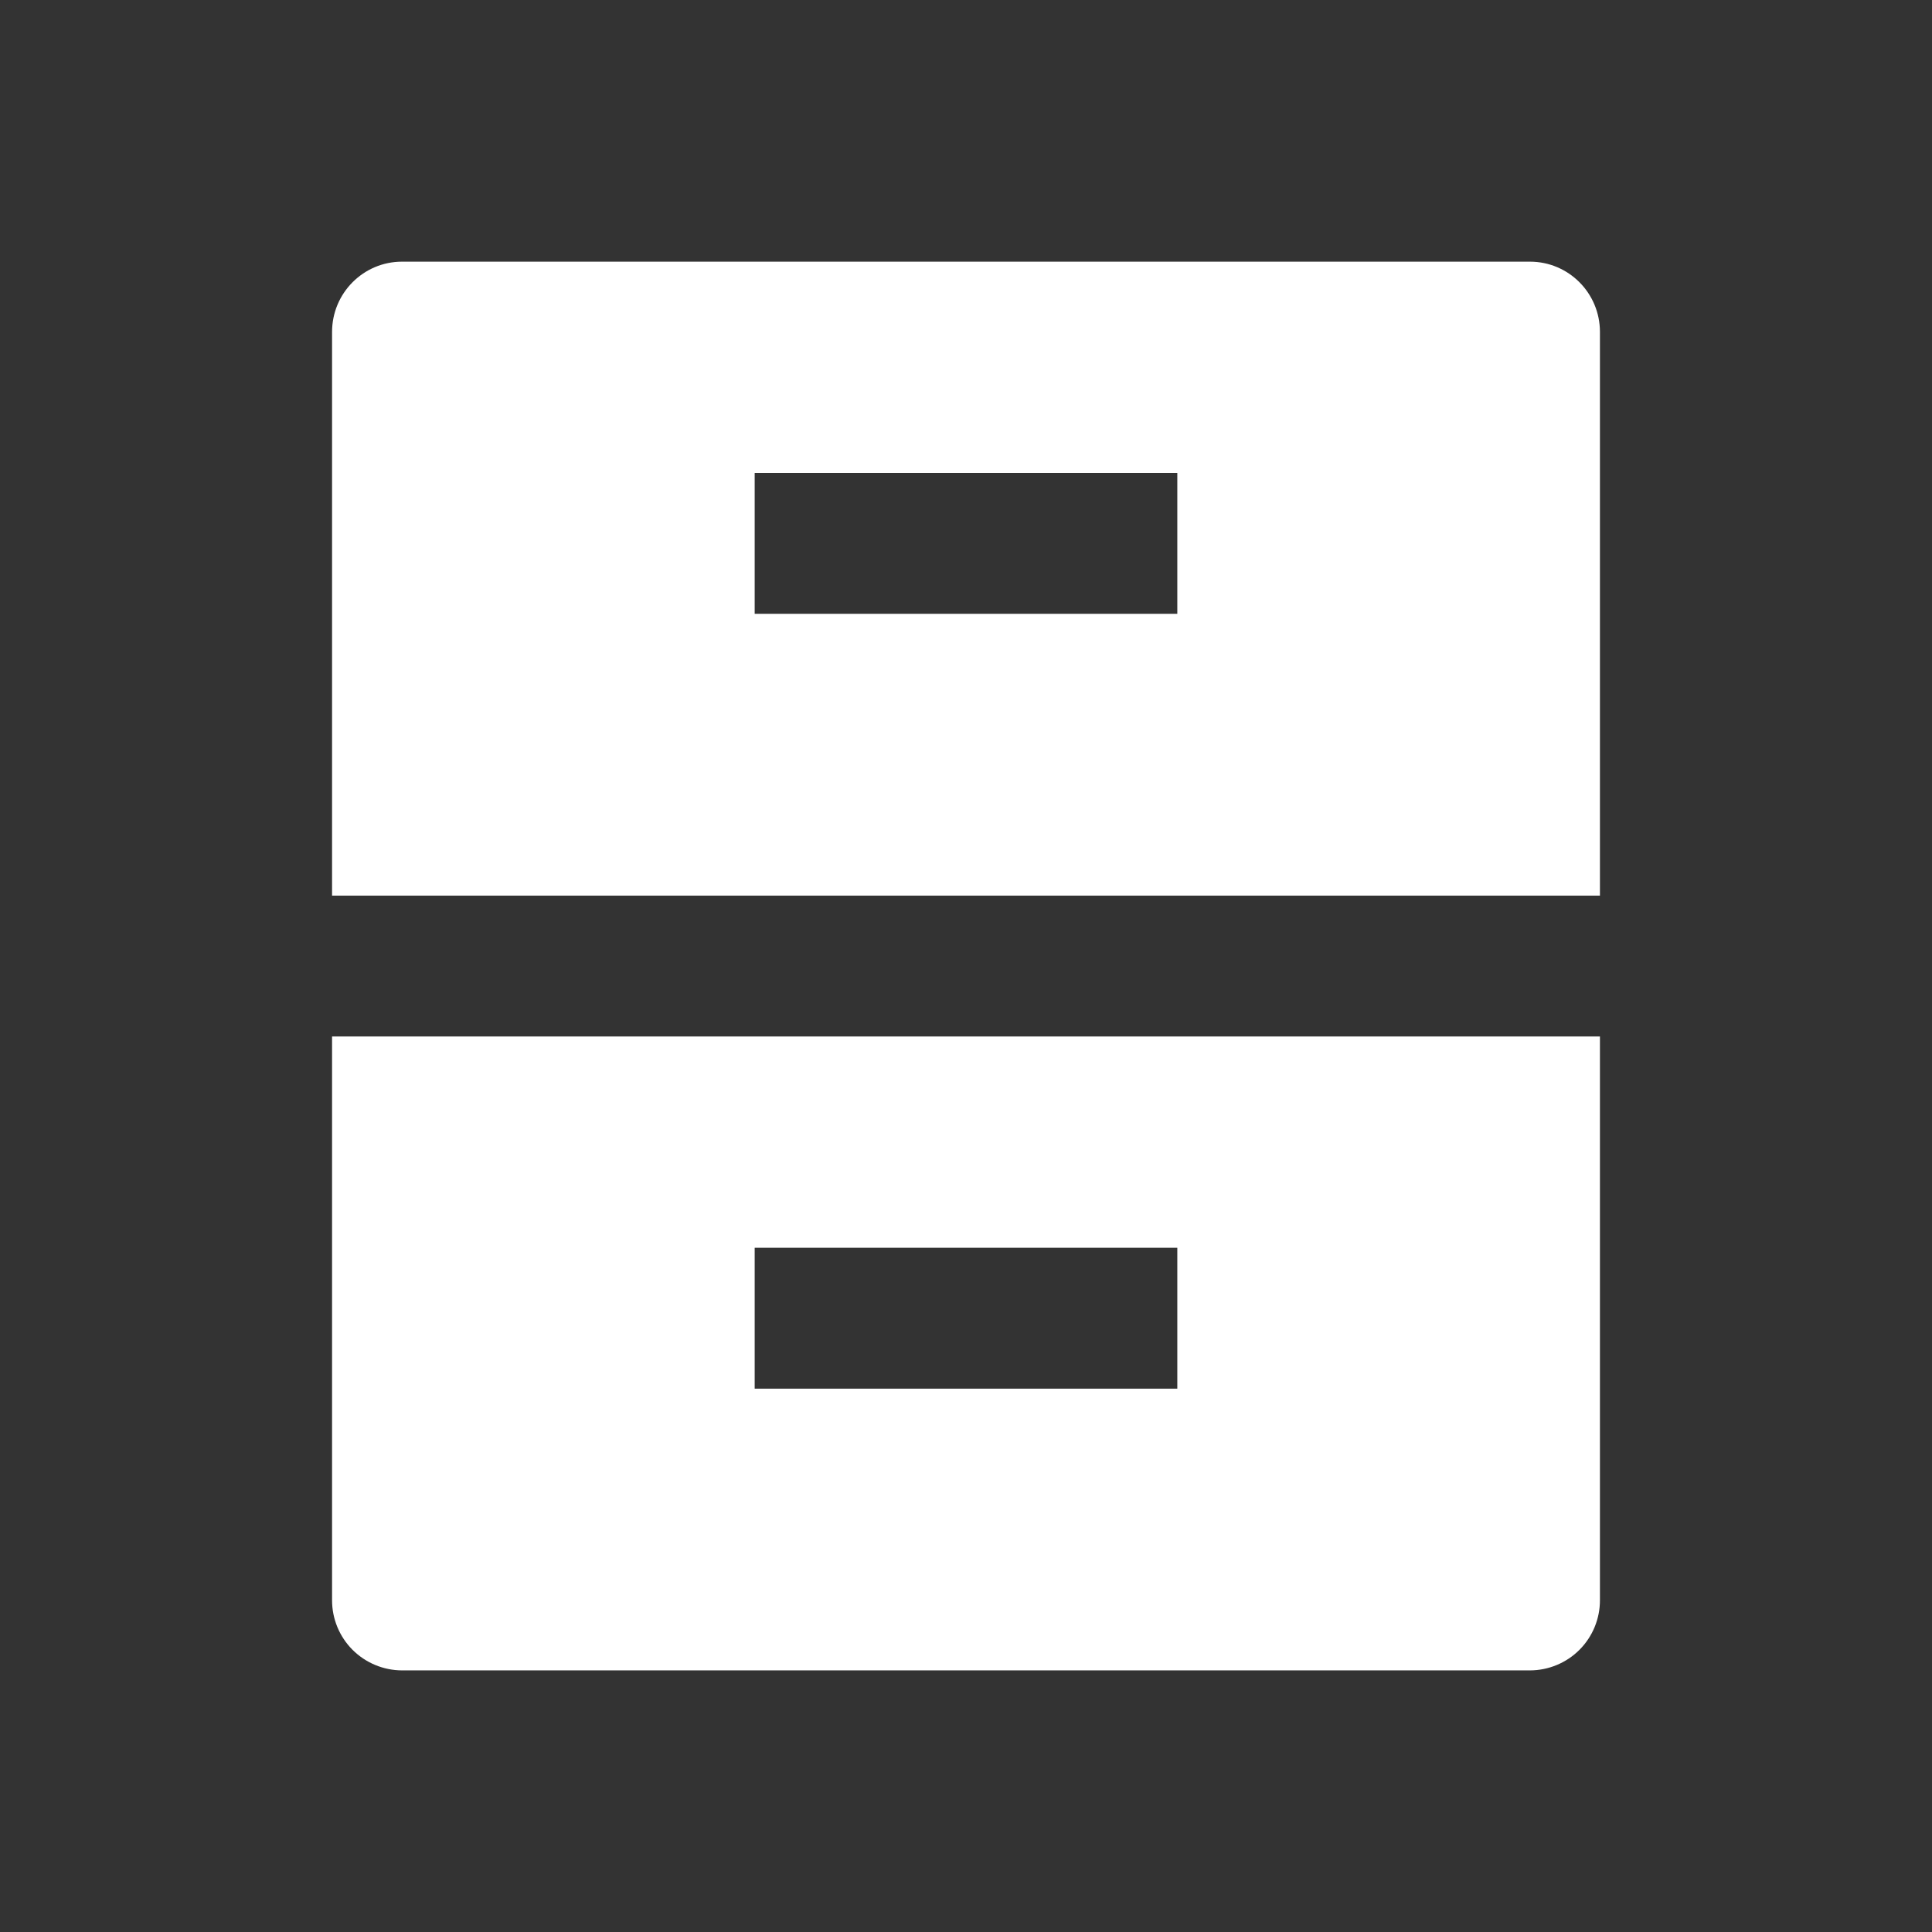 <svg width="32" height="32" viewBox="0 0 32 32" fill="none" xmlns="http://www.w3.org/2000/svg">
<rect x="0" y="0" width="32" height="32" fill="#333333" stroke="none"/>
<path d="M5.5 17.167H26.5V26.503C26.501 26.811 26.379 27.107 26.162 27.325C25.945 27.543 25.649 27.666 25.341 27.667H6.659C6.351 27.666 6.056 27.543 5.838 27.325C5.621 27.107 5.499 26.811 5.5 26.503V17.167ZM5.5 5.498C5.5 4.855 6.019 4.334 6.659 4.334H25.341C25.981 4.334 26.5 4.854 26.5 5.498V14.834H5.5V5.498ZM12.5 7.834V10.167H19.5V7.834H12.5ZM12.5 20.667V23.001H19.5V20.667H12.5Z" fill="white" style="fill:white;fill-opacity:1;"/>
</svg>
